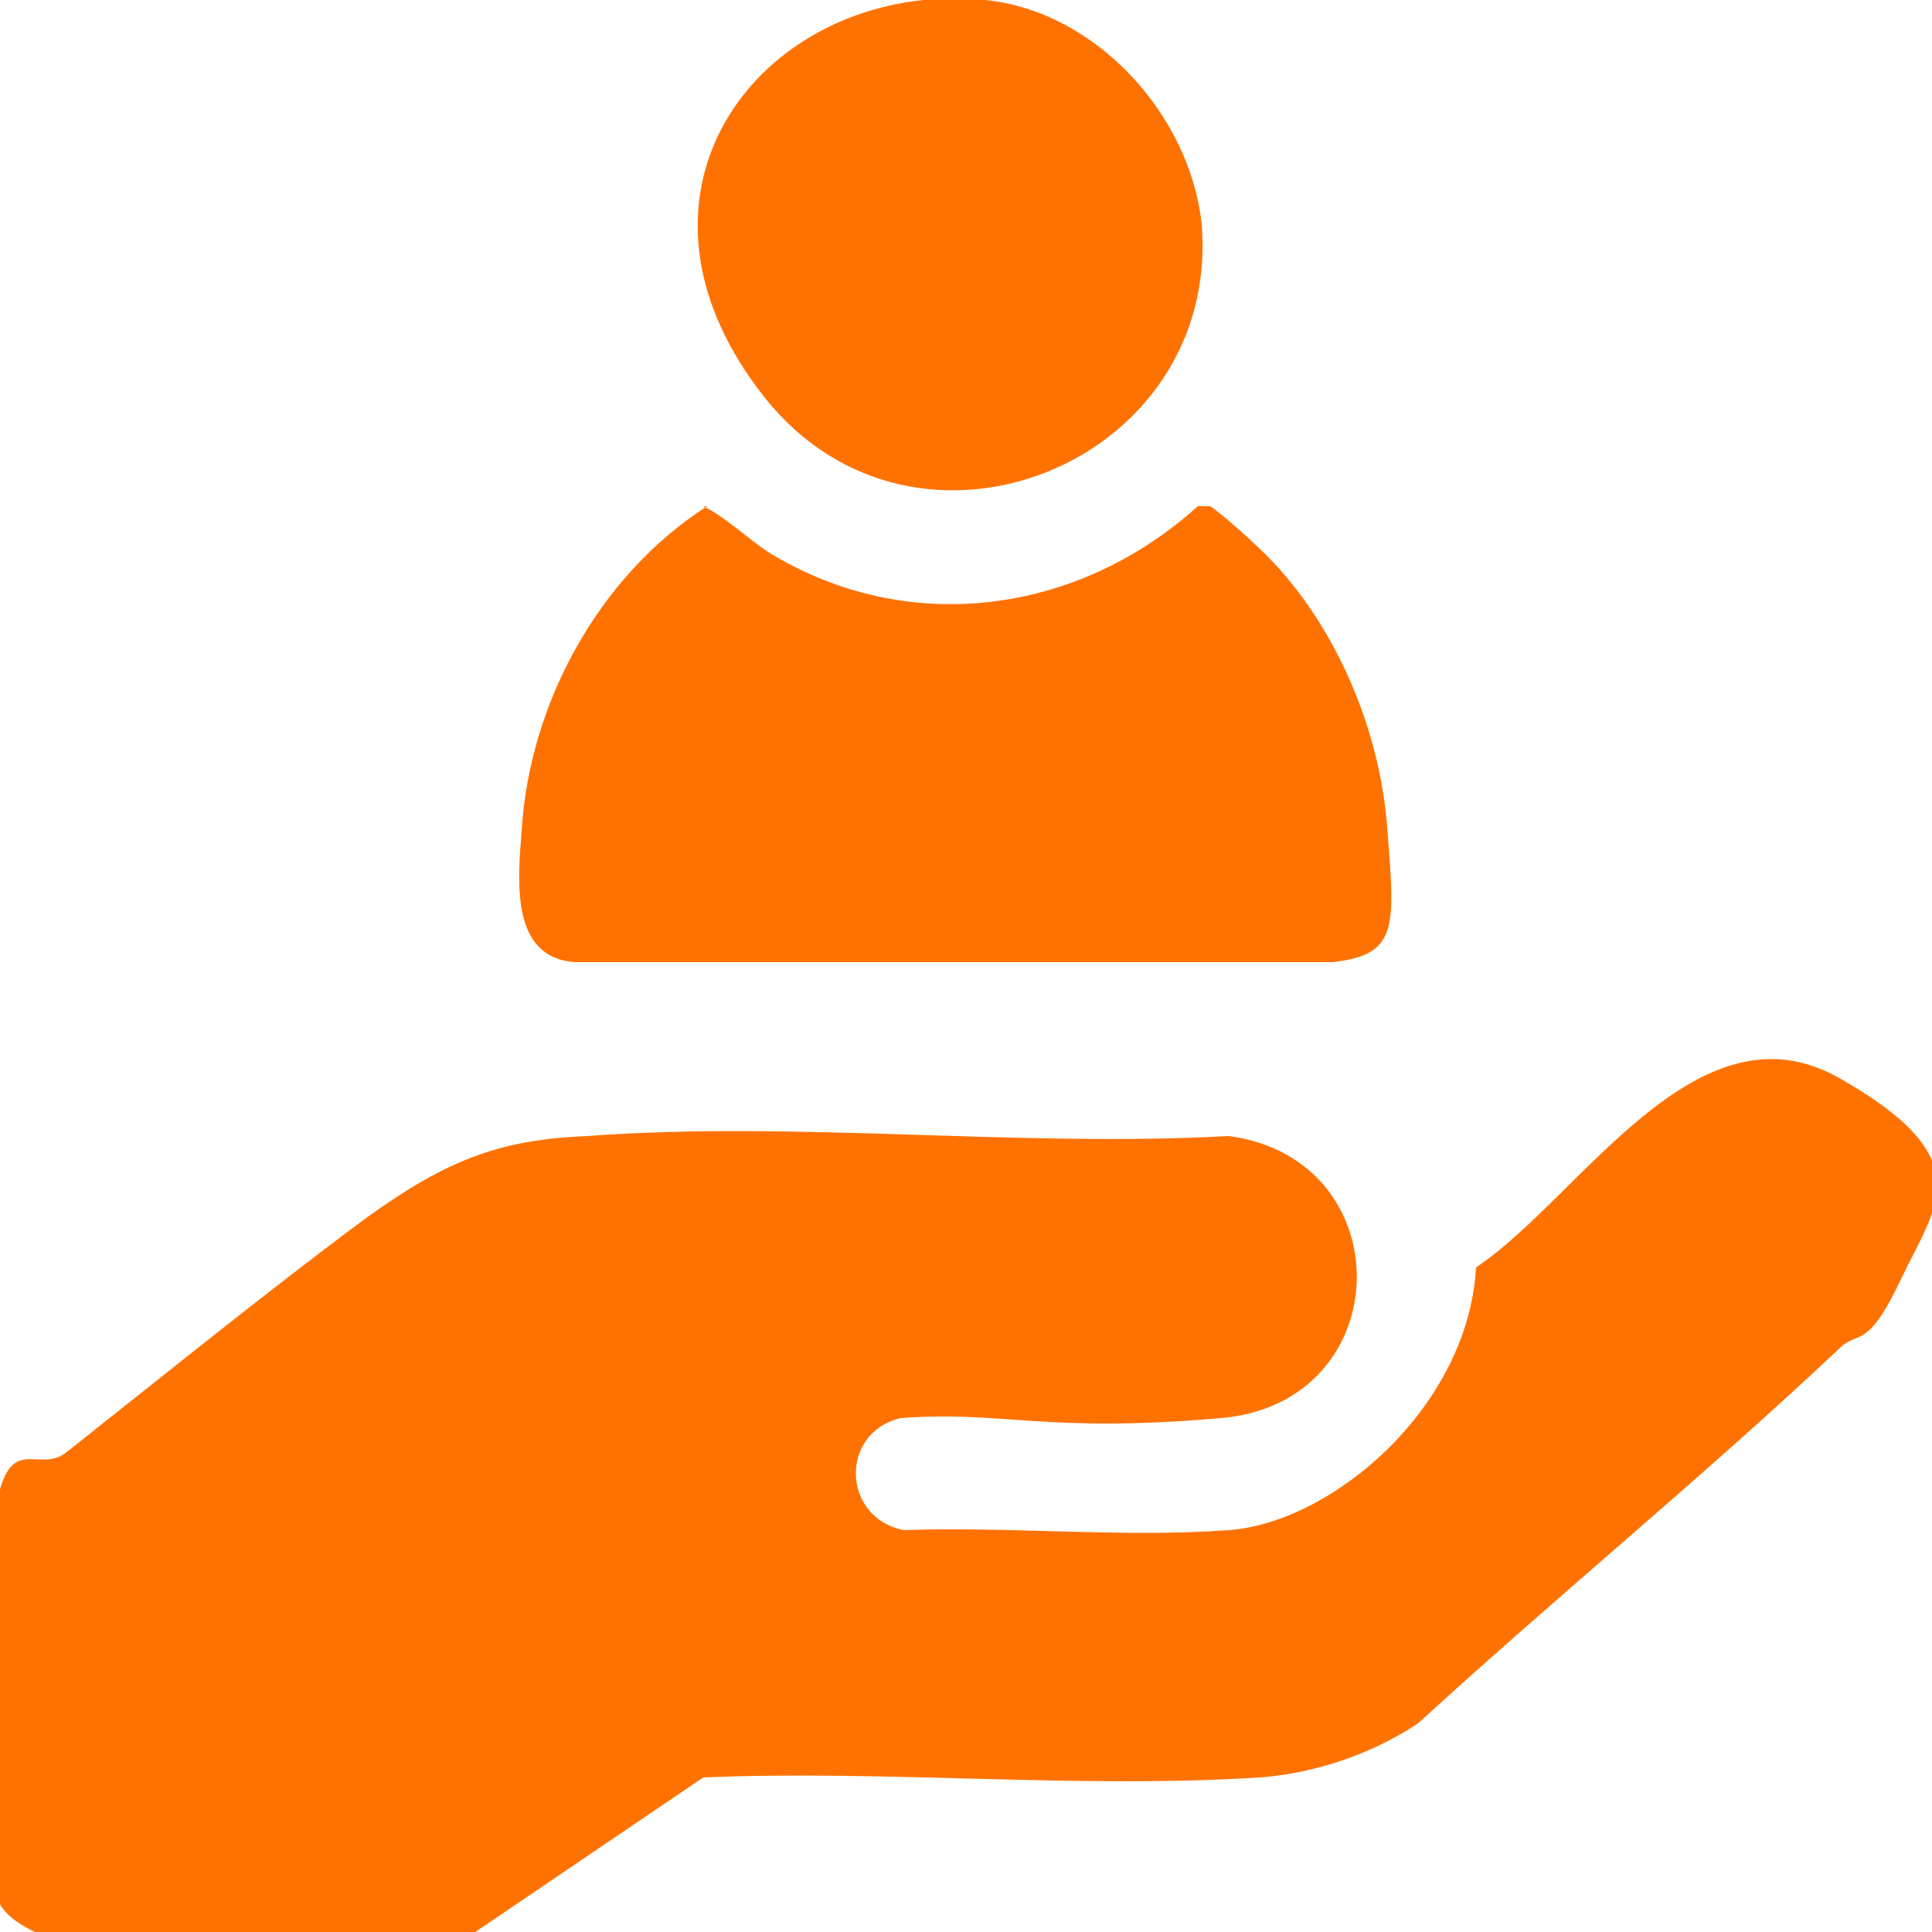 <svg viewBox="0 0 50 50" version="1.1" xmlns="http://www.w3.org/2000/svg" id="Layer_1">
  
  <defs>
    <style>
      .st0 {
        fill: #ff7200;
      }
    </style>
  </defs>
  <path d="M12.2,50H.9c-.6-.3-1-.6-1.1-1.3.2-2.9-.3-6.1,0-9s1.1-1.5,1.9-2.1c2.4-1.9,5-4,7.4-5.8s3.8-2.3,6.1-2.4c5.4-.4,11.2.3,16.6,0,4.5.6,4.4,6.9-.2,7.3s-5.6-.2-8.3,0c-1.6.4-1.5,2.6.1,2.9,2.7-.1,5.7.2,8.4,0s6.2-3.2,6.4-6.8c2.7-1.8,5.7-7,9.4-4.9s2.5,3.3,1.6,5.2-1.1,1.3-1.6,1.8c-3.5,3.3-7.3,6.4-10.9,9.7-1.2.8-2.7,1.3-4.1,1.4-4.7.3-9.7-.2-14.4,0l-5.9,4Z" class="st0"></path>
  <path d="M25.5,0c2.9.3,5.3,3,5.6,5.8.5,6.2-7.4,9.4-11.3,4.5S19.1.5,23.9,0s1.2,0,1.6,0Z" class="st0"></path>
  <path d="M18.2,13.1c.6.3,1.1.8,1.7,1.2,3.6,2.2,8,1.6,11.1-1.2.1,0,.2,0,.3,0s1.1.9,1.3,1.1c1.9,1.8,3.1,4.6,3.3,7.2s.3,3.3-1.4,3.5H14.9c-1.7-.1-1.5-2.1-1.4-3.4.2-3.3,2-6.6,4.8-8.4Z" class="st0"></path>
</svg>